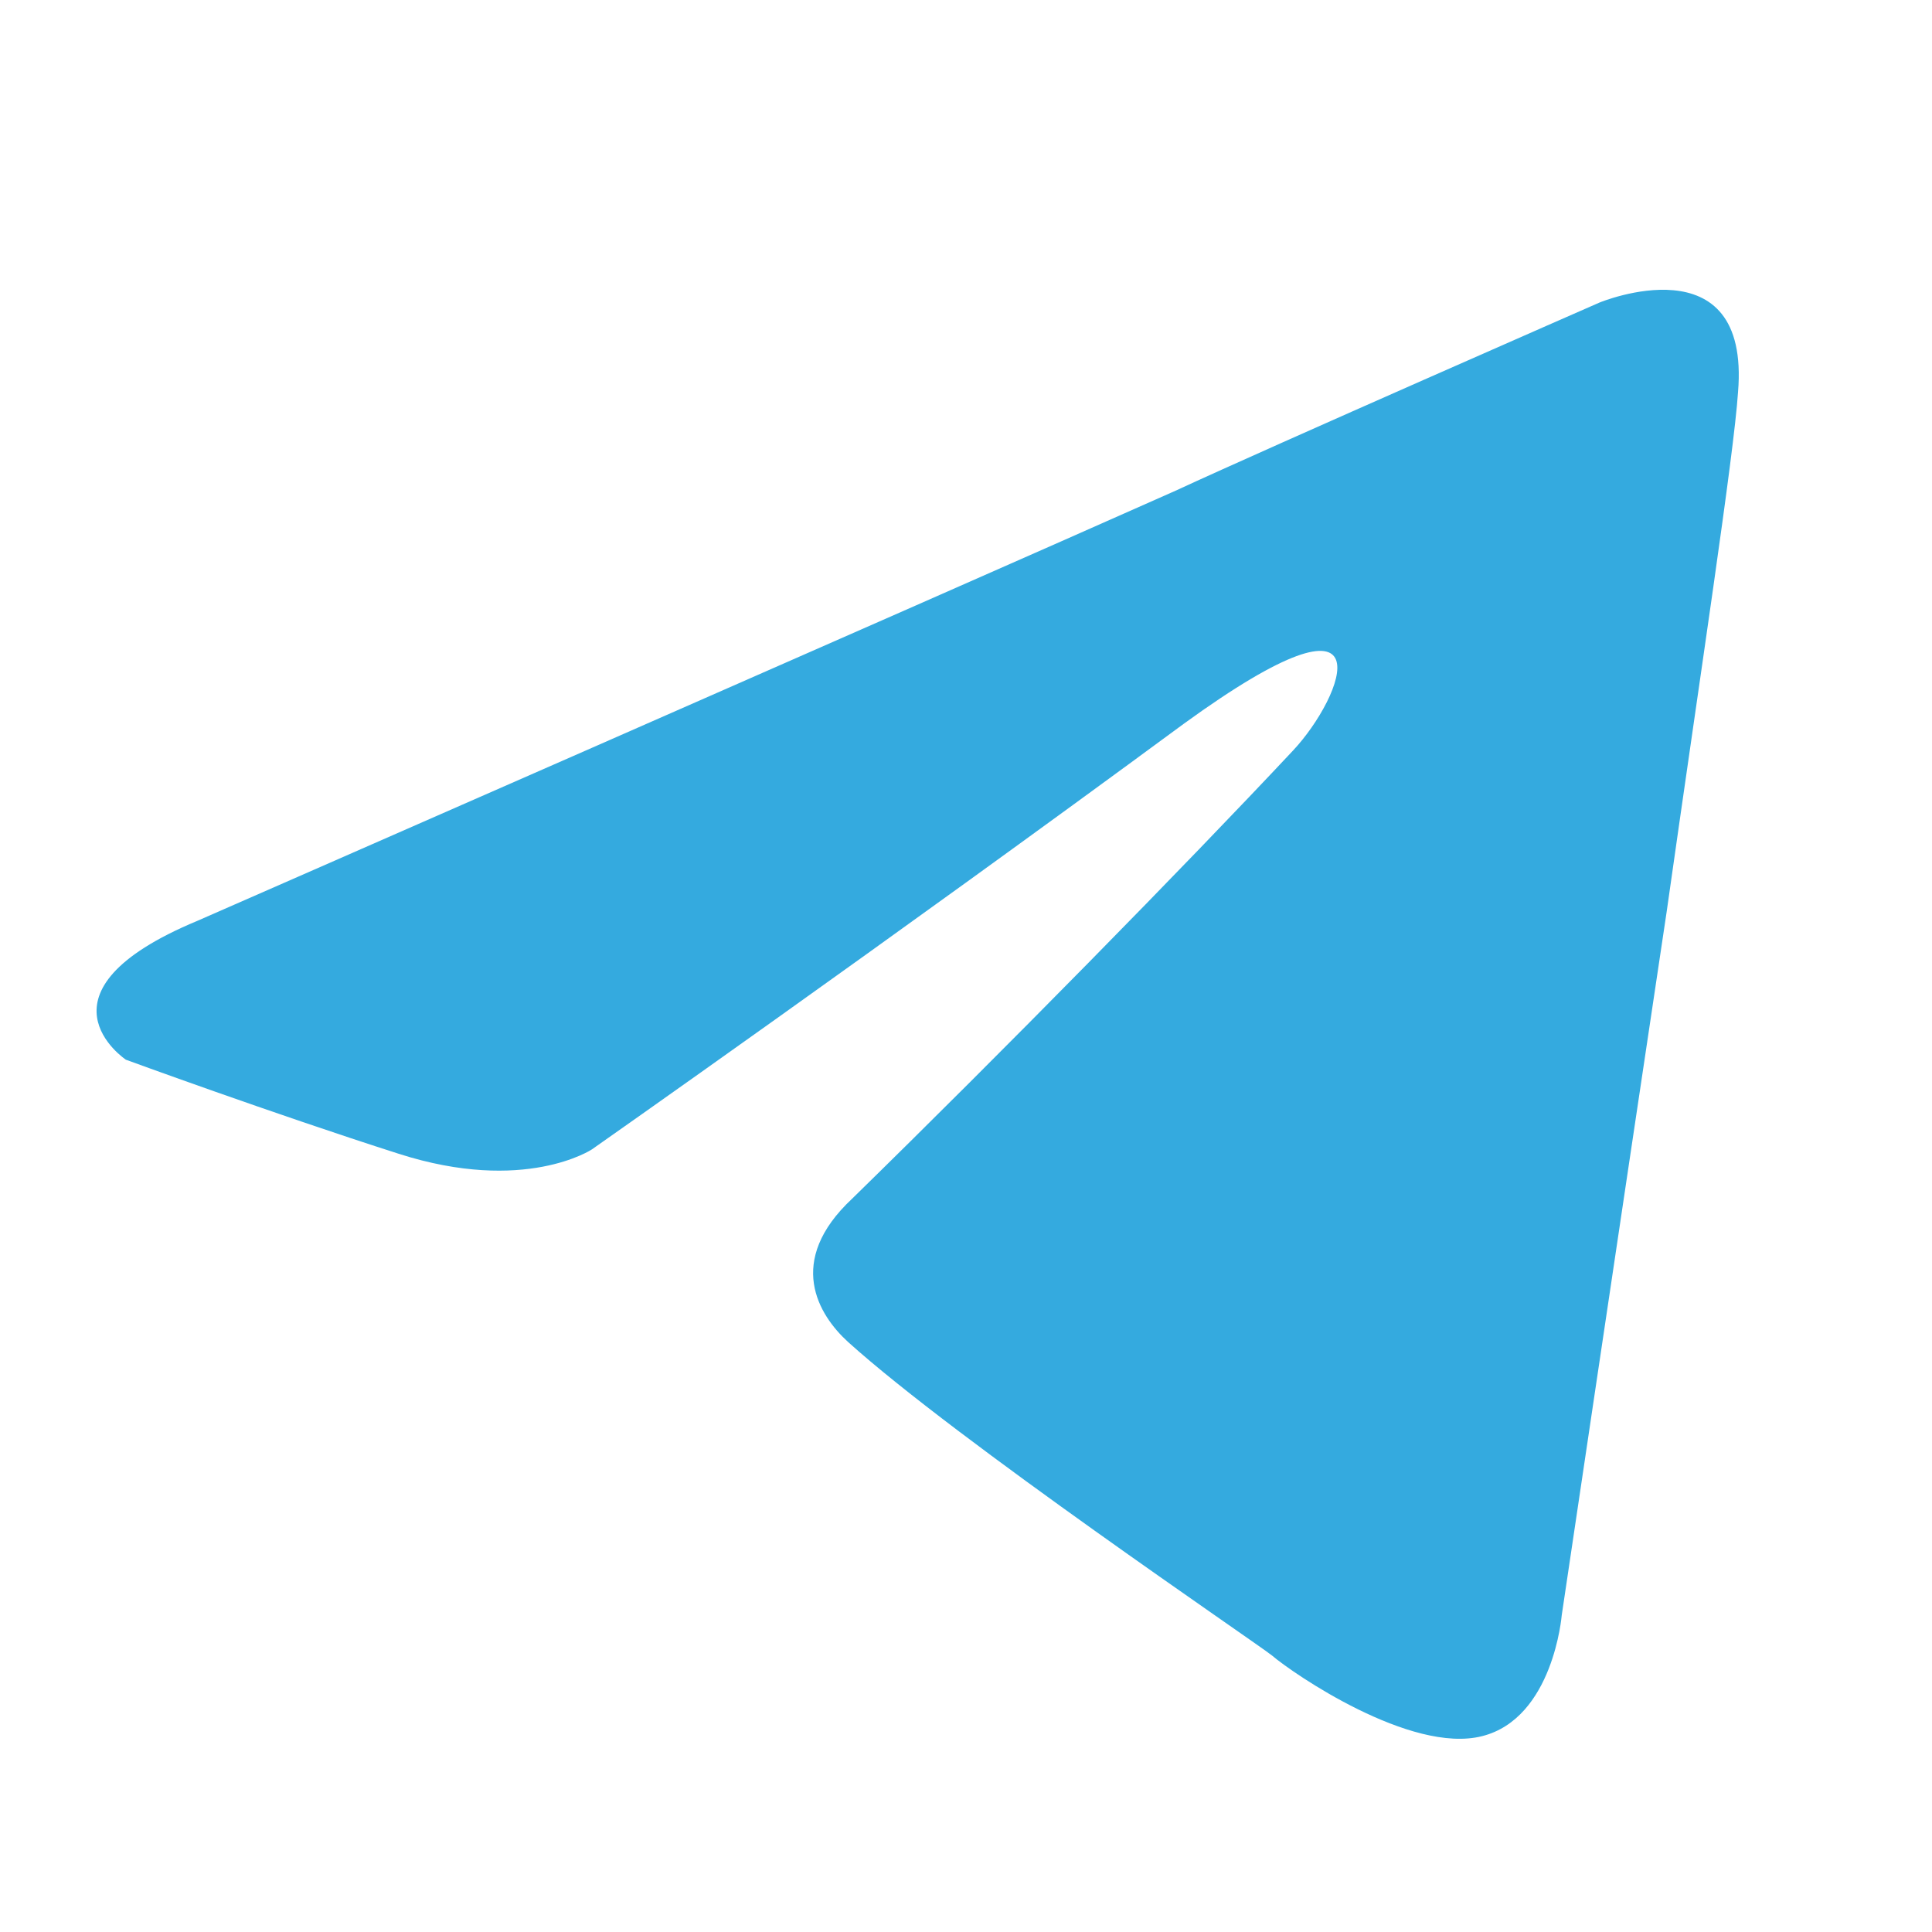 <?xml version="1.0" encoding="UTF-8"?>
<svg width="20px" height="20px" viewBox="0 0 20 20" version="1.1" xmlns="http://www.w3.org/2000/svg" xmlns:xlink="http://www.w3.org/1999/xlink">
    <title>TelegramLogo</title>
    <g id="Web" stroke="none" stroke-width="1" fill="none" fill-rule="evenodd">
        <g id="RomaniaActualitati-–-Homepage-B-Copy" transform="translate(-476, -25)">
            <g id="TelegramLogo" transform="translate(476, 25)">
                <rect id="Rectangle" x="0" y="0" width="20" height="20"></rect>
                <path d="M2.042,9.533 C2.042,9.533 9.561,6.24 12.169,5.08 C13.168,4.617 16.558,3.132 16.558,3.132 C16.558,3.132 18.123,2.483 17.992,4.06 C17.949,4.709 17.601,6.982 17.253,9.44 C16.732,12.918 16.167,16.721 16.167,16.721 C16.167,16.721 16.08,17.788 15.341,17.973 C14.602,18.159 13.385,17.324 13.168,17.138 C12.994,16.999 9.909,14.912 8.779,13.892 C8.474,13.614 8.127,13.057 8.822,12.408 C10.387,10.878 12.255,8.976 13.385,7.77 C13.907,7.214 14.428,5.915 12.255,7.492 C9.17,9.764 6.128,11.898 6.128,11.898 C6.128,11.898 5.432,12.362 4.128,11.944 C2.824,11.527 1.303,10.97 1.303,10.97 C1.303,10.97 0.26,10.275 2.042,9.533 L2.042,9.533 Z" id="Path" fill="#34AADF" fill-rule="nonzero"></path>
            </g>
        </g>
    </g>
</svg>